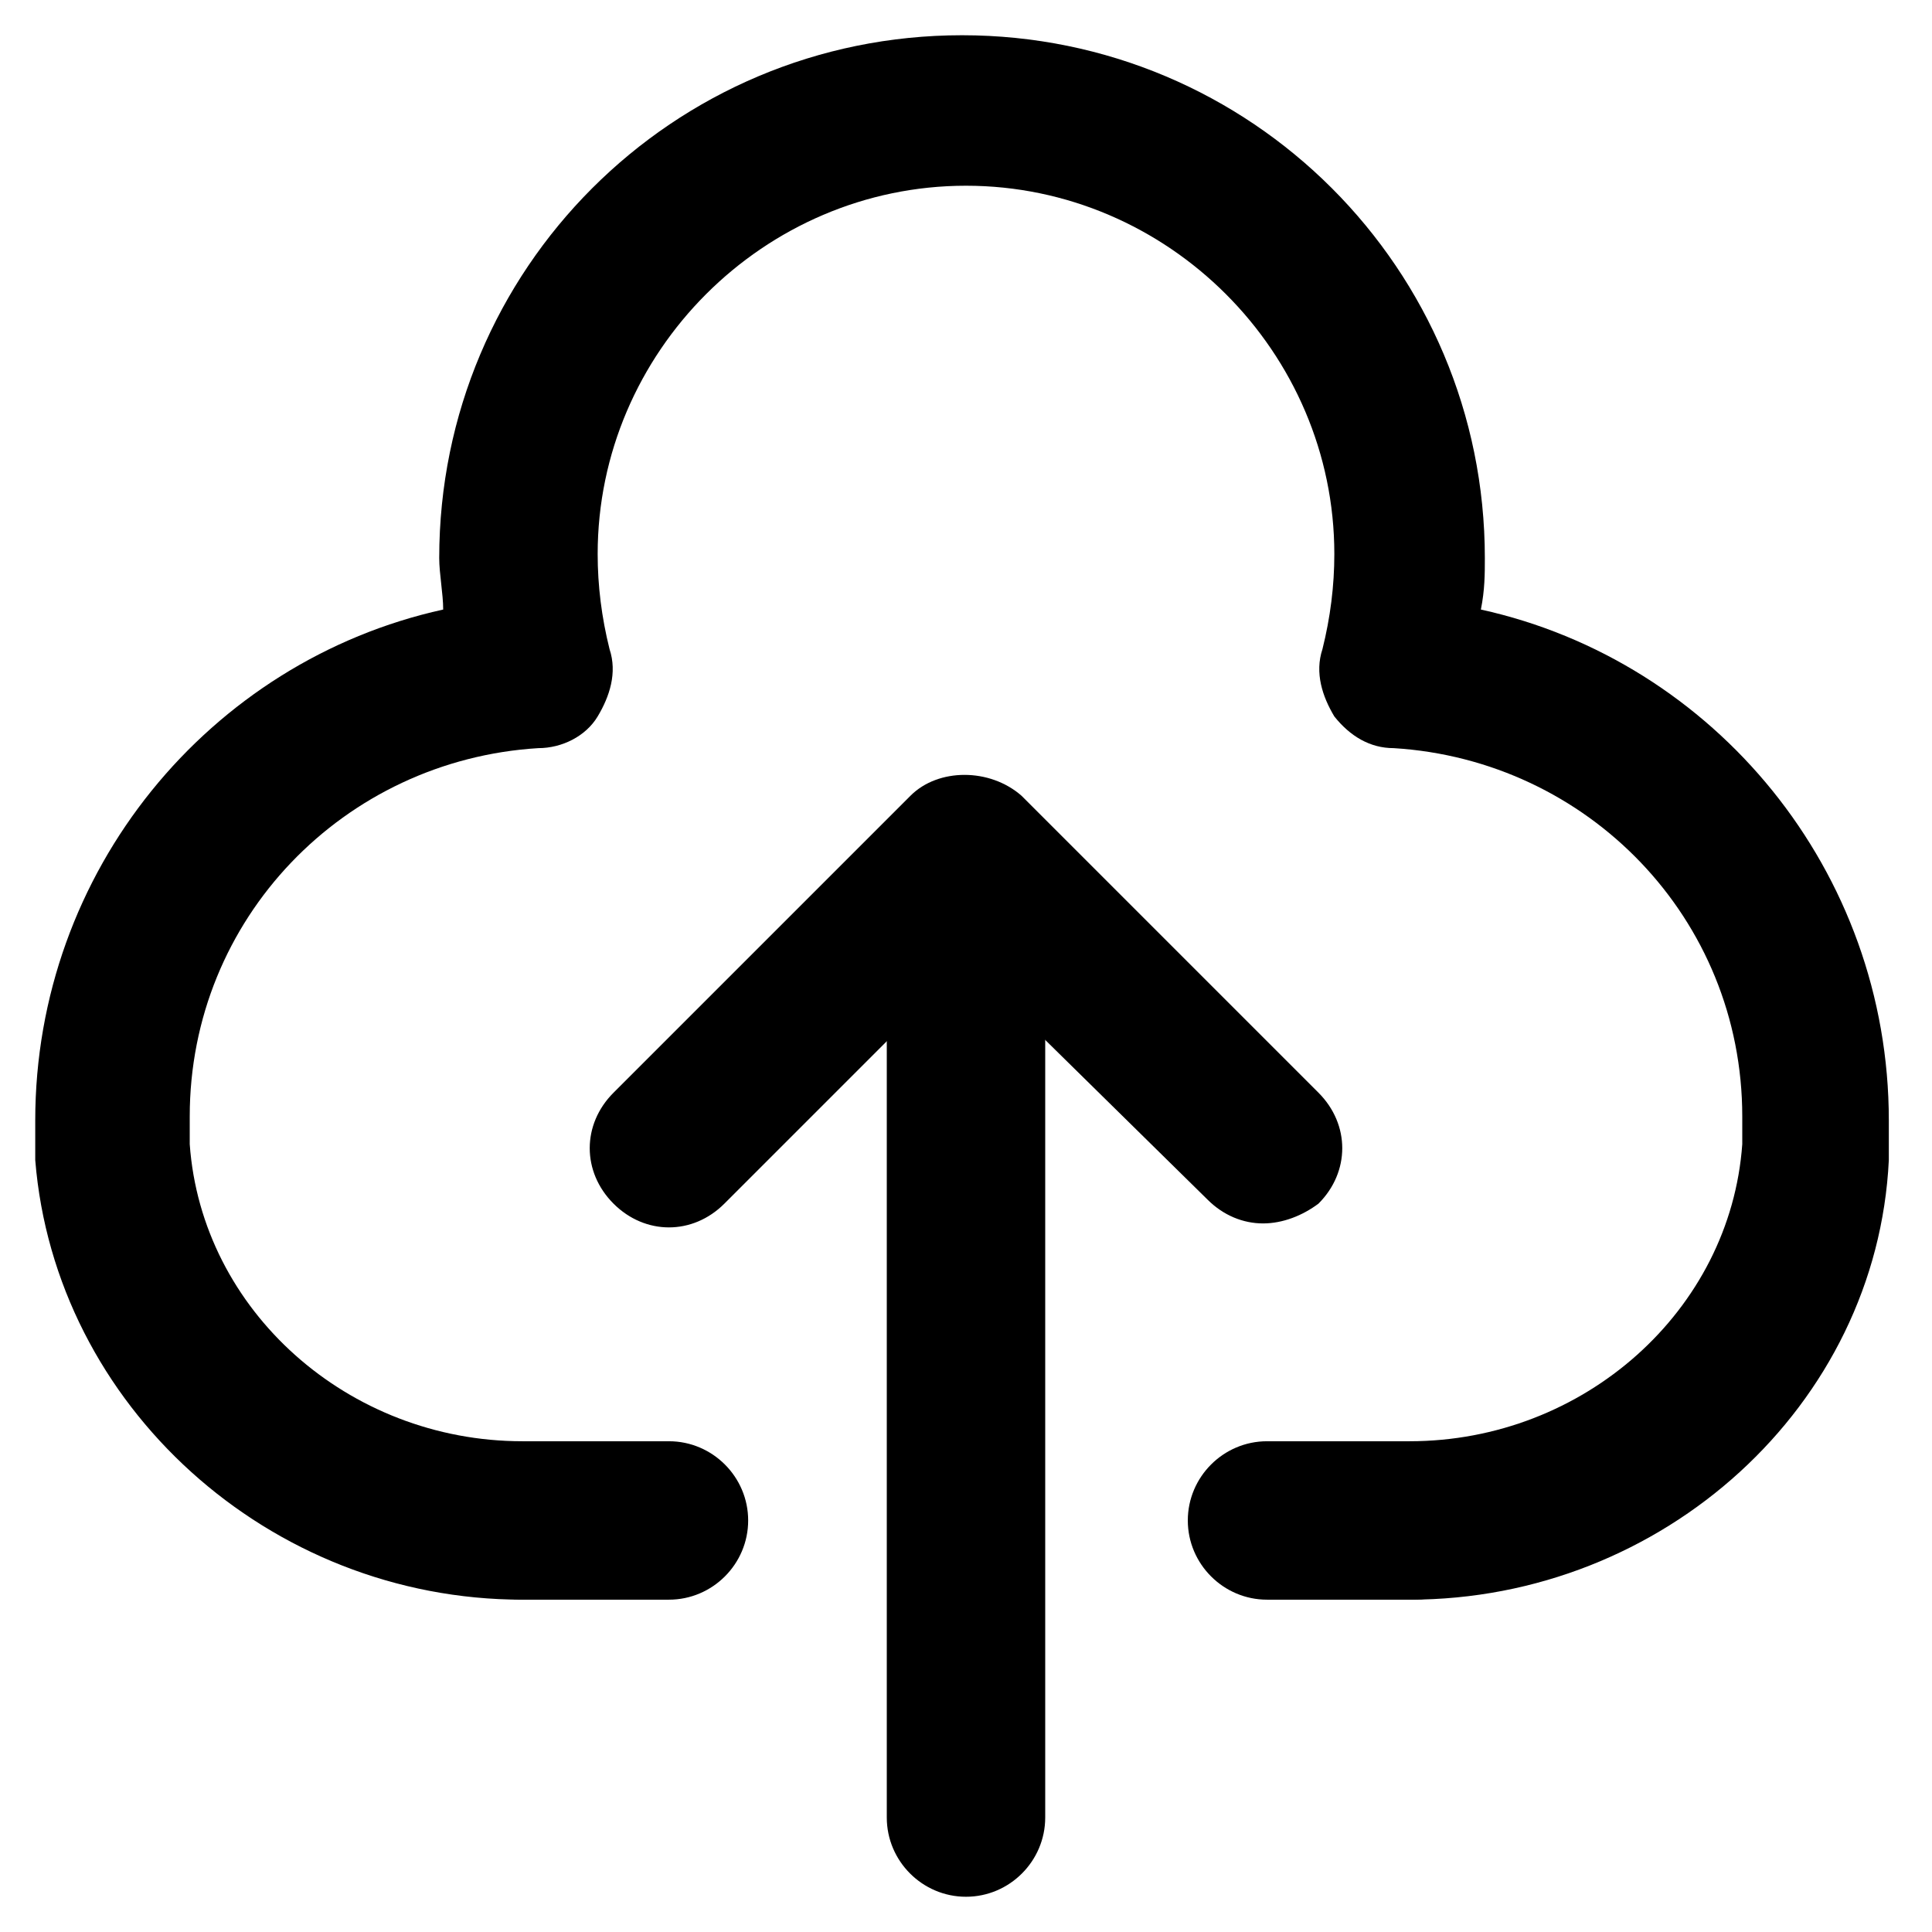 <?xml version="1.0" encoding="UTF-8"?>
<!-- Uploaded to: ICON Repo, www.svgrepo.com, Generator: ICON Repo Mixer Tools -->
<svg fill="#000000" width="800px" height="800px" version="1.1" viewBox="144 144 512 512" xmlns="http://www.w3.org/2000/svg">
 <g>
  <path d="m321.28 567.93h-38.836c-11.547 0-20.992-9.445-20.992-20.992s9.445-20.992 20.992-20.992h38.836c11.547 0 20.992 9.445 20.992 20.992s-9.445 20.992-20.992 20.992z"/>
  <path d="m518.61 567.93h-38.836c-11.547 0-20.992-9.445-20.992-20.992s9.445-20.992 20.992-20.992h38.836c11.547 0 20.992 9.445 20.992 20.992s-9.449 20.992-20.992 20.992z"/>
  <path d="m517.55 567.93c-11.547 0-20.992-9.445-20.992-20.992s9.445-20.992 20.992-20.992c46.184 0 85.02-34.637 88.168-78.719v-7.348c0-52.48-40.934-94.465-92.363-97.613-6.297 0-11.547-3.148-15.742-8.398-3.148-5.246-5.246-11.547-3.148-17.844 2.098-8.398 3.148-16.793 3.148-25.191 0-53.531-44.082-97.613-97.613-97.613s-97.613 44.082-97.613 97.613c0 8.398 1.051 16.793 3.148 25.191 2.098 6.297 0 12.594-3.148 17.844-3.148 5.246-9.445 8.398-15.742 8.398-51.43 3.148-92.363 45.133-92.363 97.613v7.348c3.148 44.082 41.984 78.719 88.168 78.719 11.547 0 20.992 9.445 20.992 20.992s-9.445 20.992-20.992 20.992c-67.184 0-123.86-51.43-129.11-116.5v-10.496c0-66.125 46.184-121.75 108.11-135.4 0-4.199-1.051-9.445-1.051-13.645 0-76.621 61.926-138.55 138.55-138.55 76.621 0 138.55 61.926 138.55 138.55 0 4.199 0 8.398-1.051 13.645 61.926 13.645 108.11 69.273 108.11 135.4v10.496c-3.144 65.074-59.82 116.5-127 116.5z"/>
  <path d="m400 646.66c-11.547 0-20.992-9.445-20.992-20.992v-222.52c0-11.547 9.445-20.992 20.992-20.992s20.992 9.445 20.992 20.992v222.52c0 11.543-9.449 20.992-20.992 20.992z"/>
  <path d="m478.72 468.22c-5.246 0-10.496-2.098-14.695-6.297l-64.023-62.977-64.027 64.027c-8.398 8.398-20.992 8.398-29.391 0-8.398-8.398-8.398-20.992 0-29.391l78.719-78.719c7.348-7.348 20.992-7.348 29.391 0l78.719 78.719c8.398 8.398 8.398 20.992 0 29.391-4.195 3.148-9.445 5.246-14.691 5.246z"/>
 </g>
</svg>